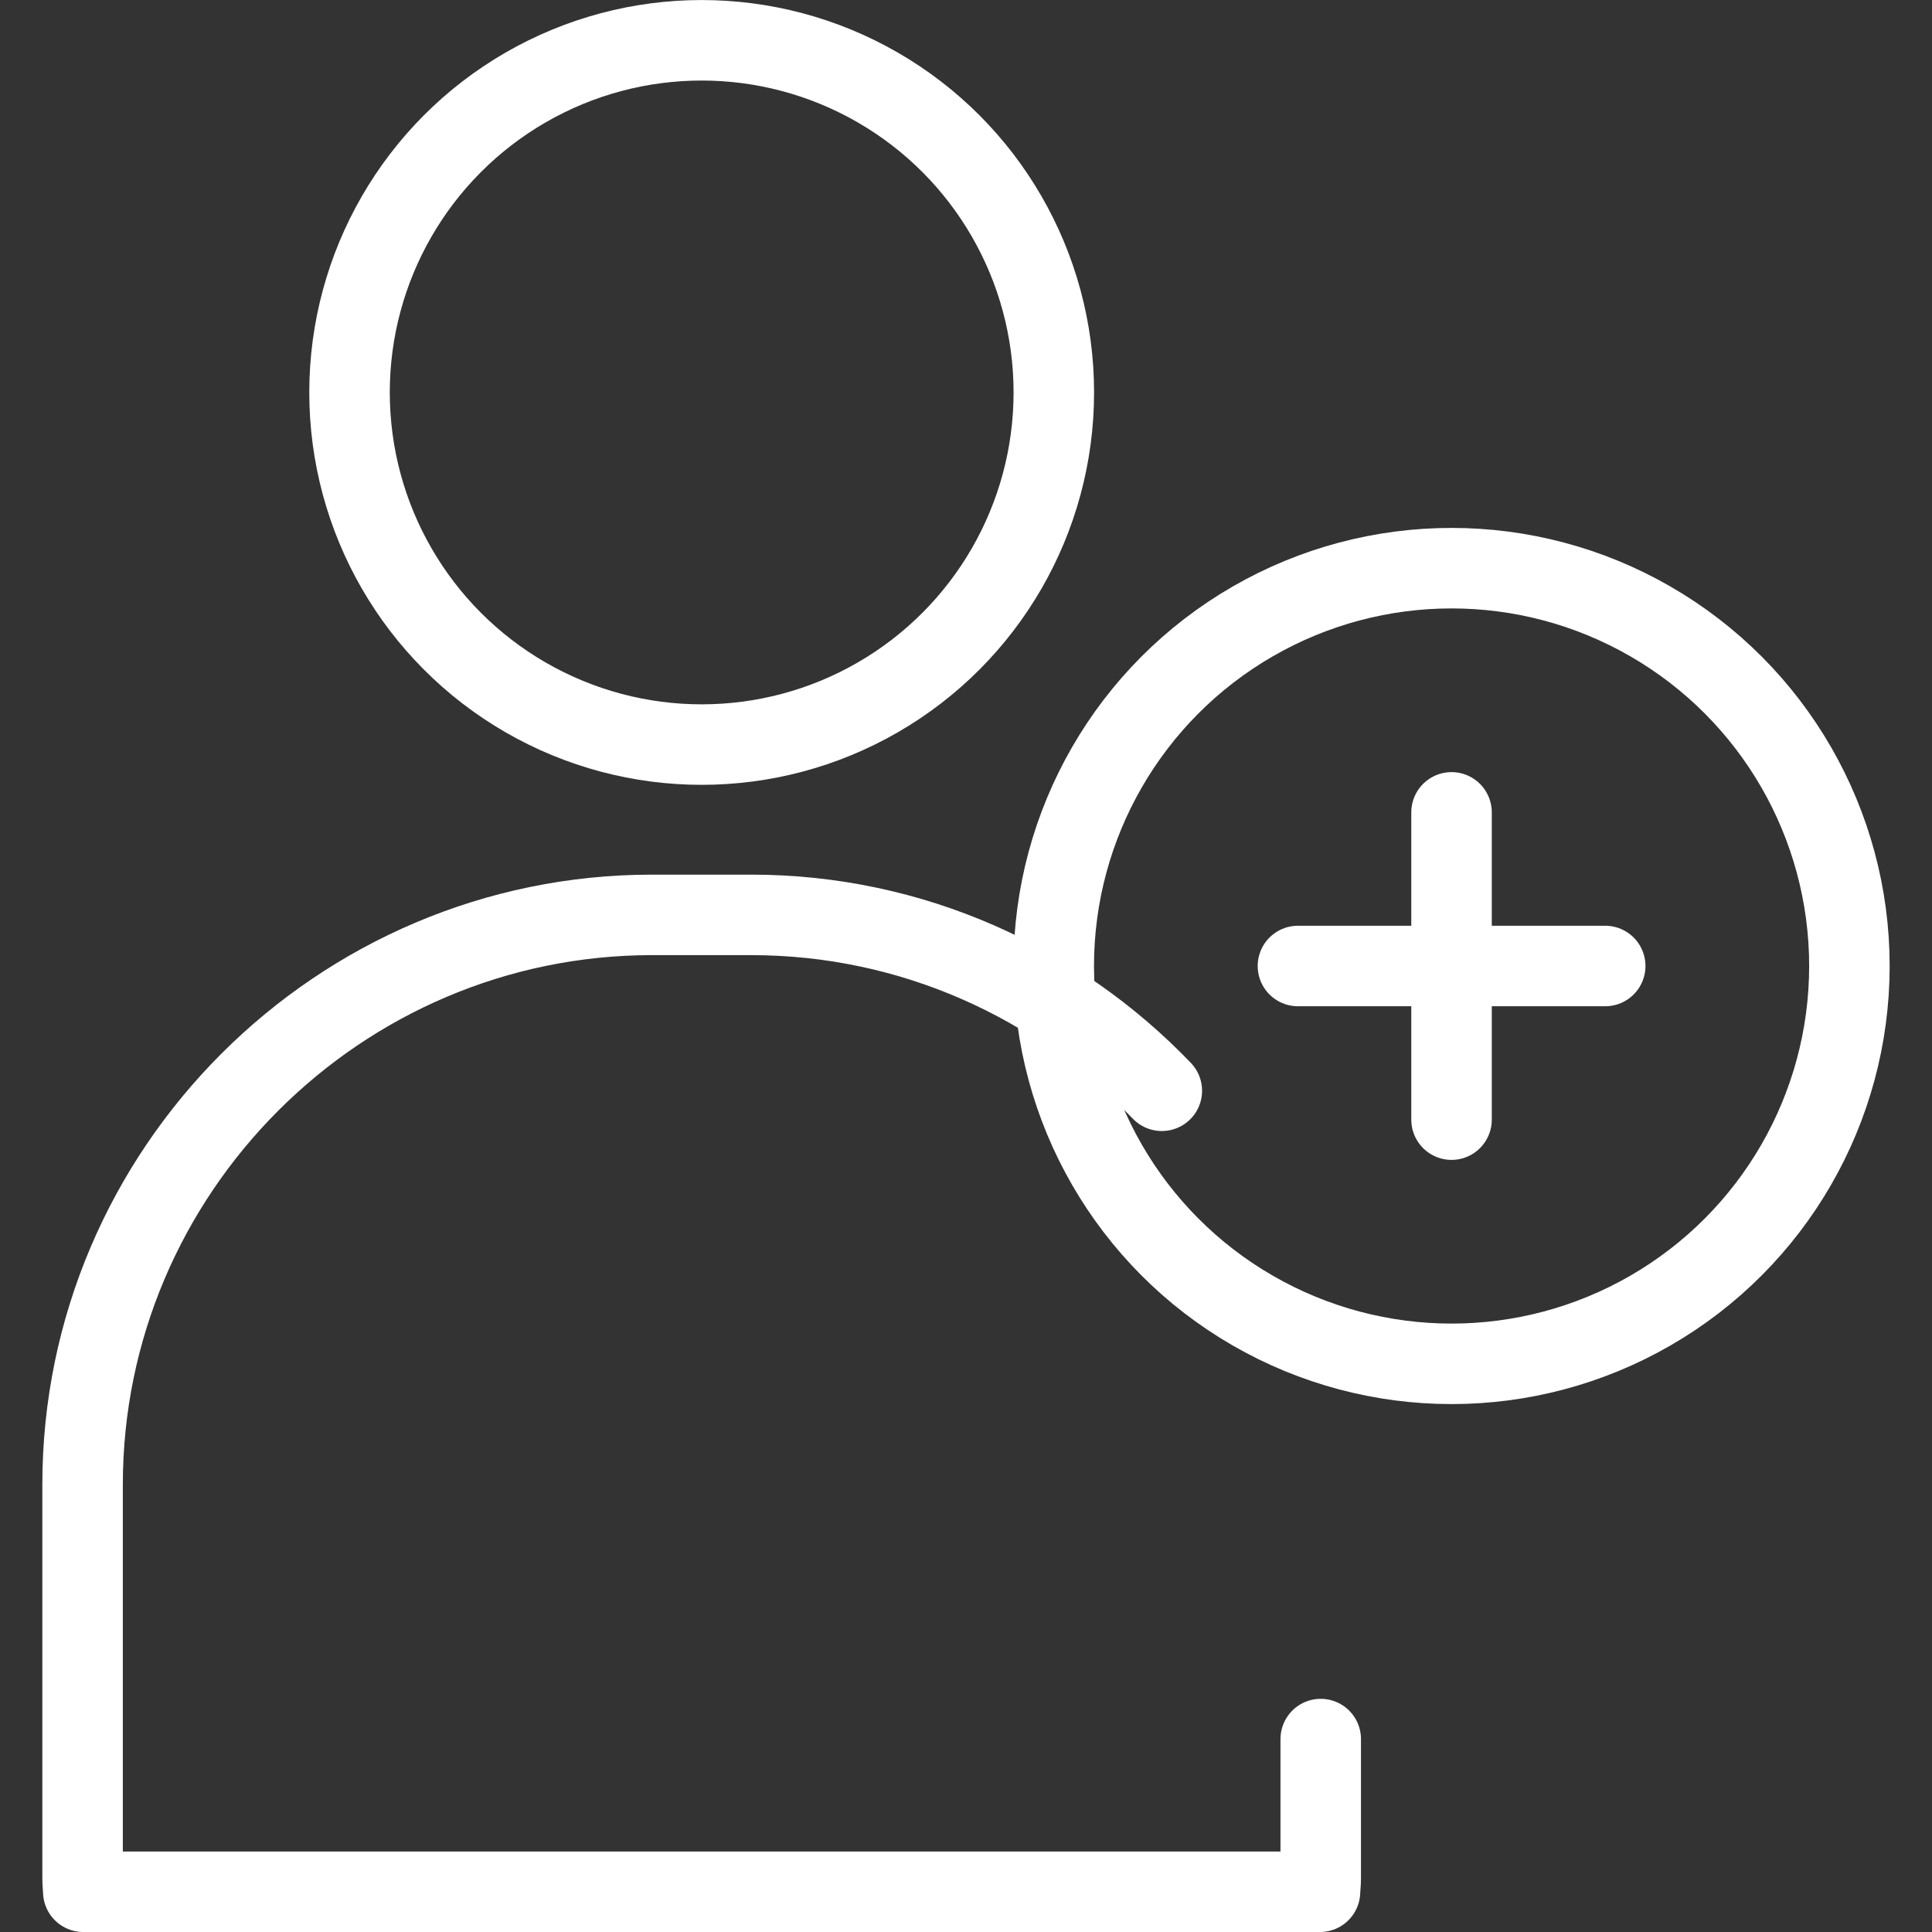 <svg xmlns="http://www.w3.org/2000/svg" width="48" height="48" fill="rgba(255,255,255,1)" viewBox="0 0 48 48"><rect x="0" y="0" width="48" height="48" fill="#333333" stroke="none"/><g fill="none" stroke="rgba(255,255,255,1)" stroke-width="2" stroke-linecap="round" stroke-linejoin="round" stroke-miterlimit="10"><path d="M32.247 24h7.634M36.063 20.183v7.634"/><circle cx="36.064" cy="24" r="9.884"/><g><circle cx="17.433" cy="9.75" r="8.749"/><path d="M28.865 27.1c-2.58-2.69-6.203-4.37-10.202-4.37H16.2c-7.783 0-14.148 6.365-14.148 14.15v9.8c0 .11.014.214.017.32h30.726c.003-.106.018-.21.018-.32v-3.473"/></g></g></svg>